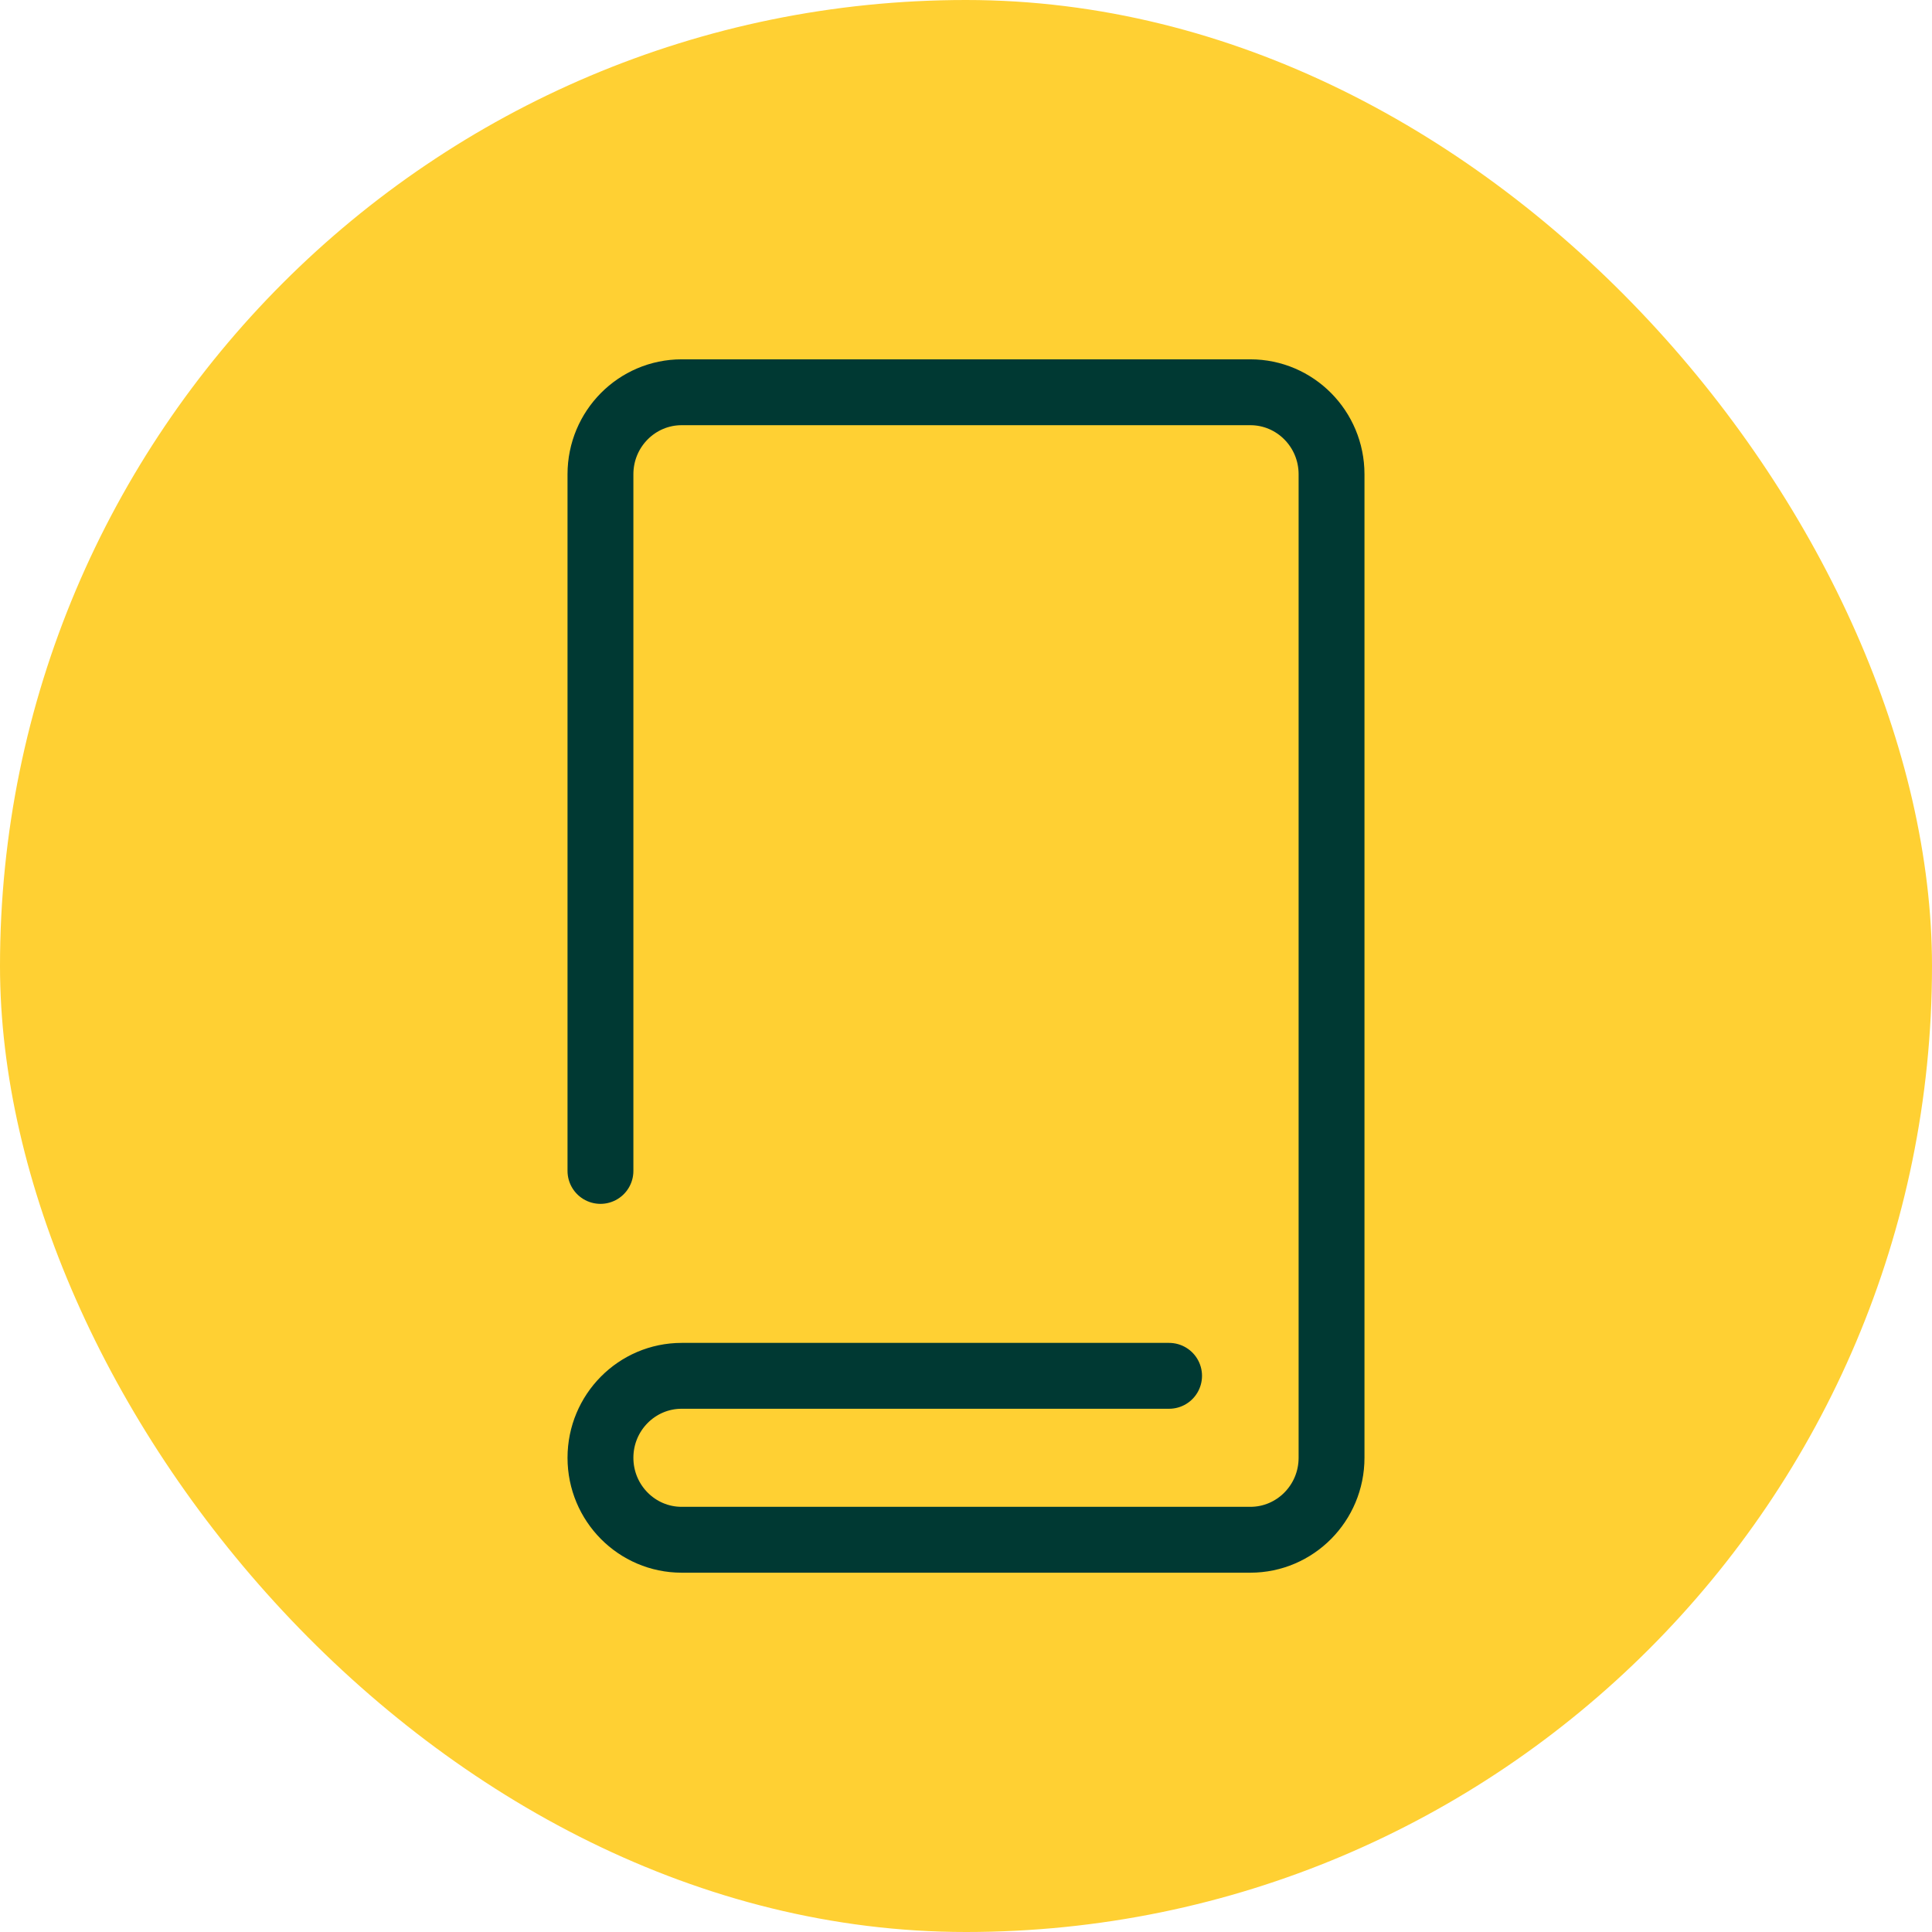 <svg width="88" height="88" viewBox="0 0 88 88" fill="none" xmlns="http://www.w3.org/2000/svg">
<rect width="88" height="88" rx="44" fill="#FFD033"/>
<g clip-path="url(#clip0_7100_547)">
<path d="M27.35 53.334V21.601C27.35 19.539 29.006 17.867 31.05 17.867H56.95C58.993 17.867 60.65 19.539 60.65 21.601V66.4C60.65 68.462 58.993 70.134 56.95 70.134H31.05C29.006 70.134 27.35 68.462 27.35 66.4C27.35 64.339 29.006 62.667 31.05 62.667H53.25" stroke="#003933" stroke-width="3" stroke-linecap="round" stroke-linejoin="round"/>
</g>
<defs>
<clipPath id="clip0_7100_547">
<rect width="37" height="56" fill="white" transform="translate(25.5 16)"/>
</clipPath>
</defs>
</svg>
